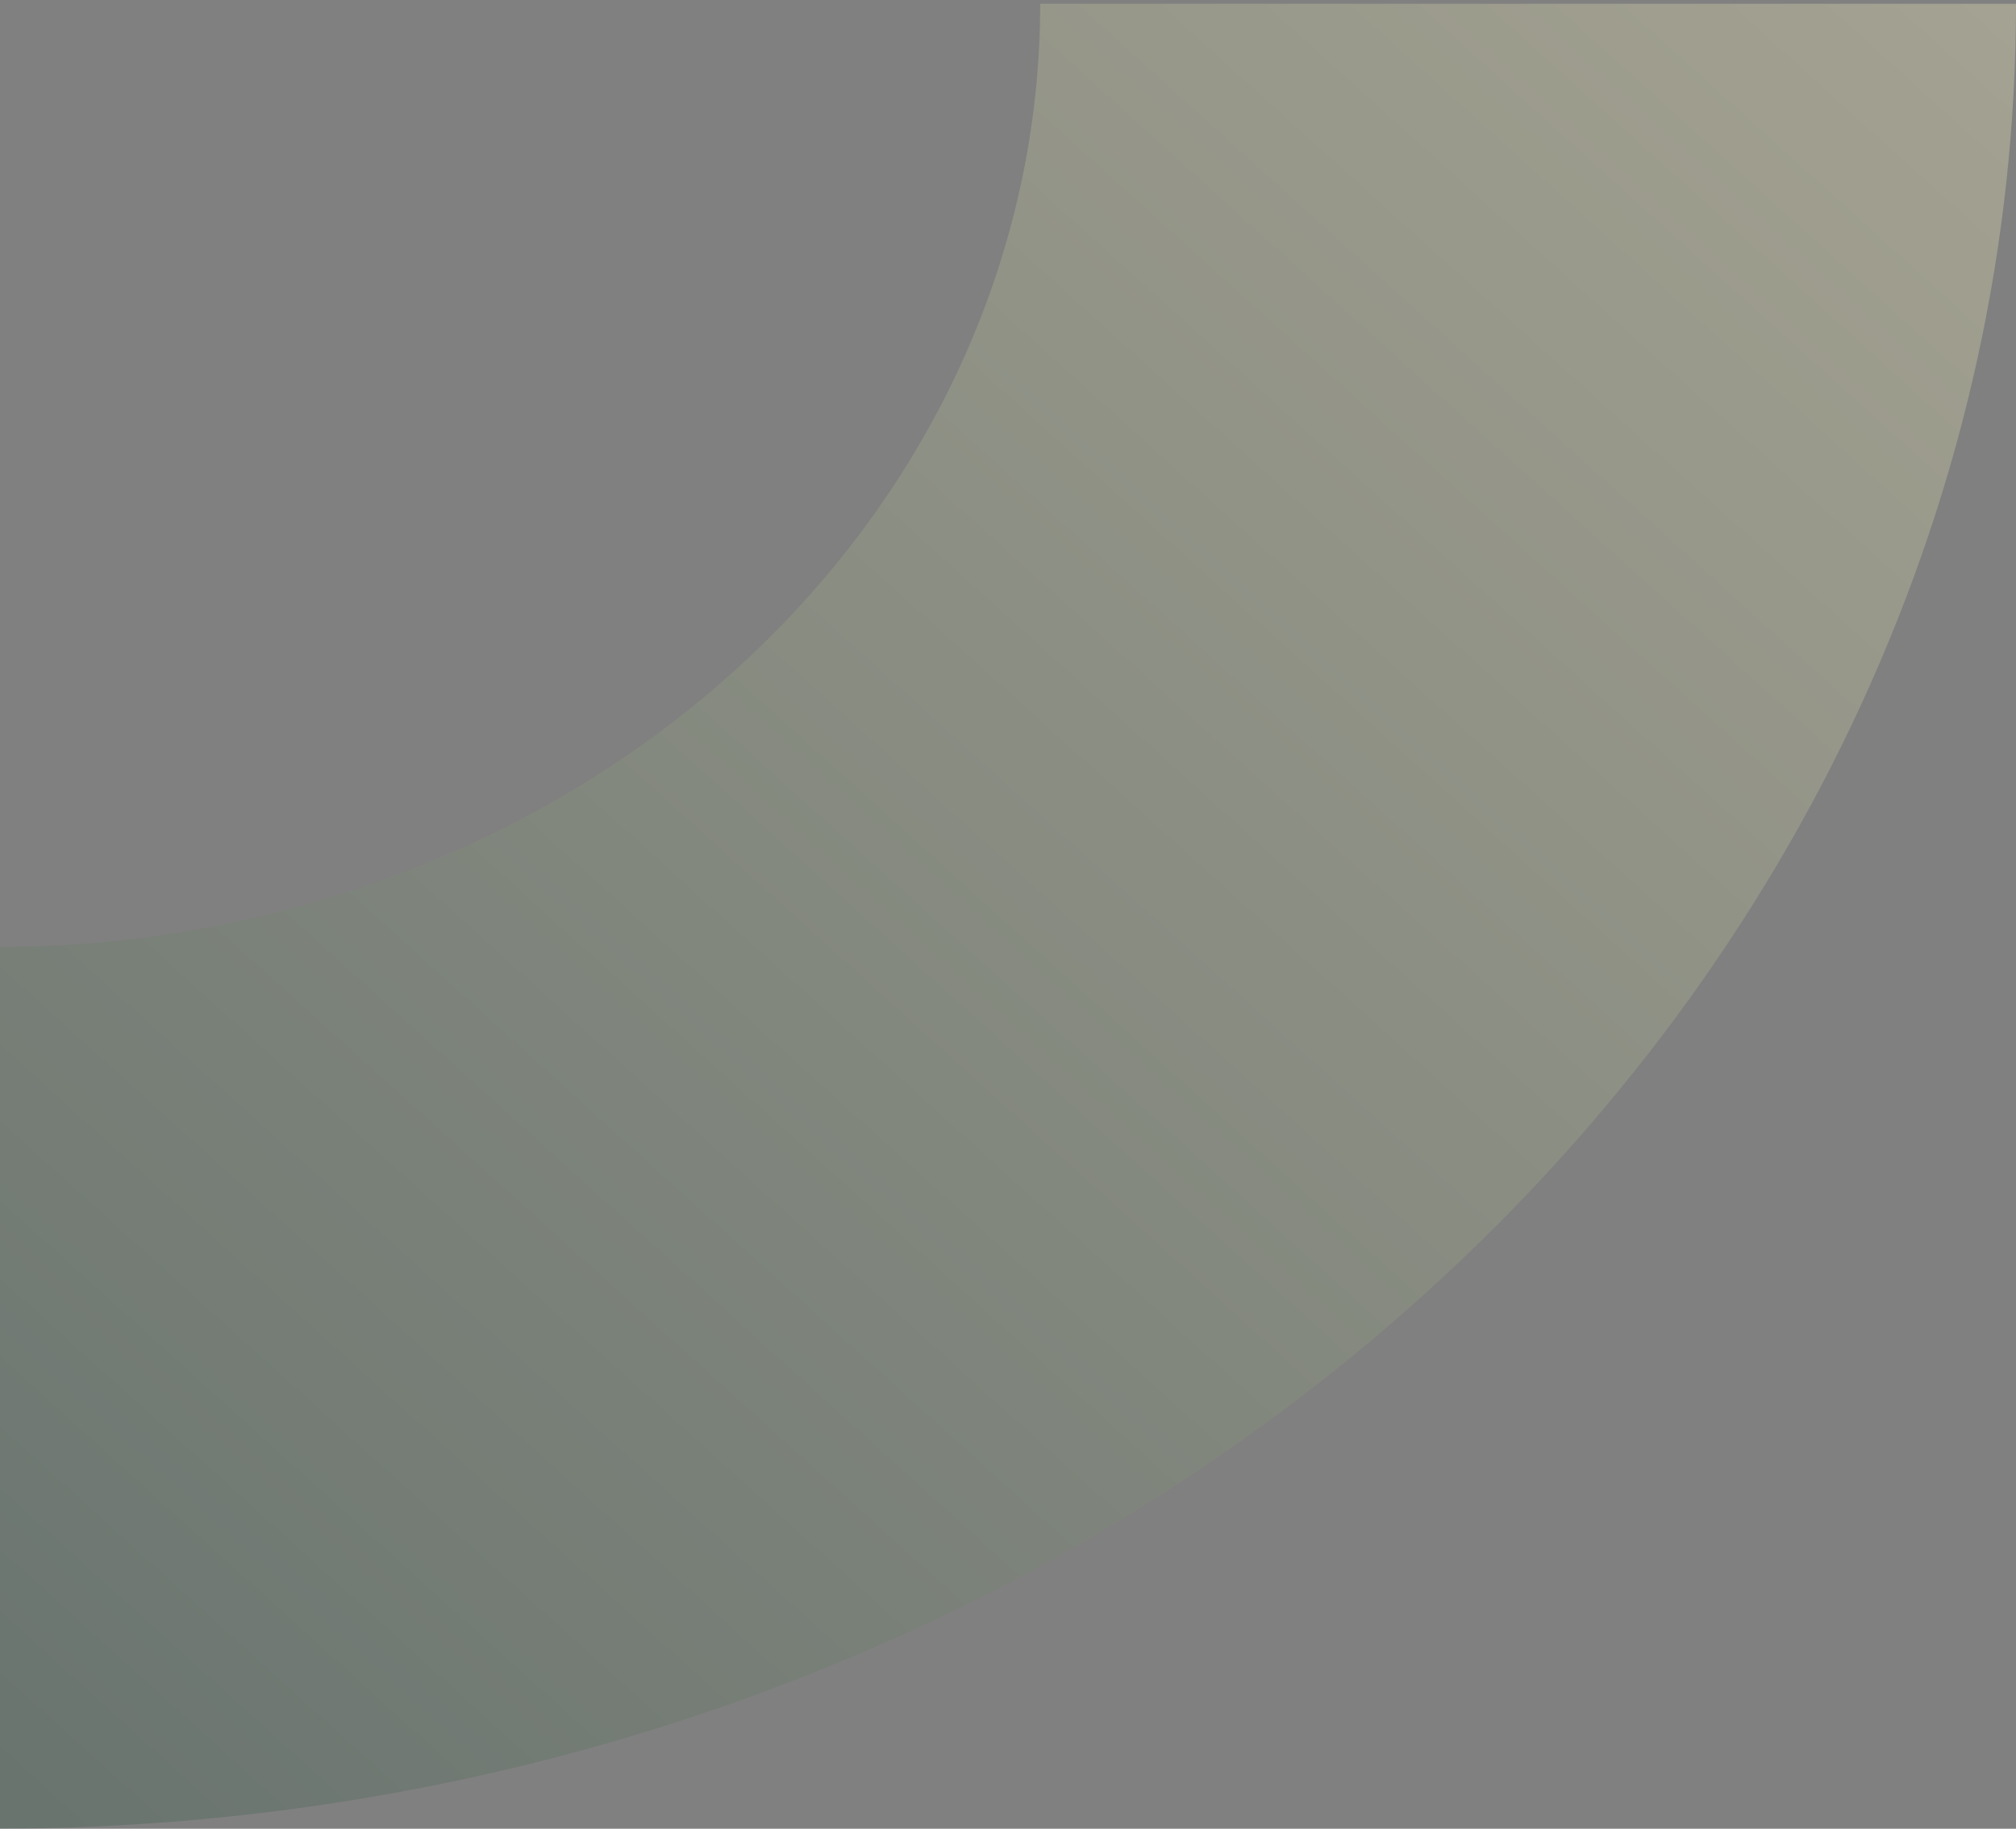 <svg xmlns="http://www.w3.org/2000/svg" width="269" height="244" viewBox="0 0 269 244" fill="none"><rect x="0" y="0" width="269" height="244" fill="#808080" stroke="none"/><path opacity="0.3" d="M-0.5 244C34.891 244 69.936 237.702 102.633 225.465C135.33 213.228 165.04 195.292 190.065 172.68C215.091 150.069 234.942 123.226 248.486 93.683C262.029 64.141 269 32.477 269 0.5L138.798 0.5C138.798 17.028 135.195 33.394 128.195 48.664C121.194 63.934 110.934 77.809 97.999 89.496C85.064 101.183 69.707 110.454 52.807 116.779C35.907 123.104 17.793 126.359 -0.5 126.359L-0.5 244Z" fill="url(#paint0_linear_142_2277)"></path><defs><linearGradient id="paint0_linear_142_2277" x1="269" y1="0.5" x2="26.748" y2="268.619" gradientUnits="userSpaceOnUse"><stop stop-color="#FBF4BE"></stop><stop offset="1" stop-color="#355848"></stop></linearGradient></defs></svg>
